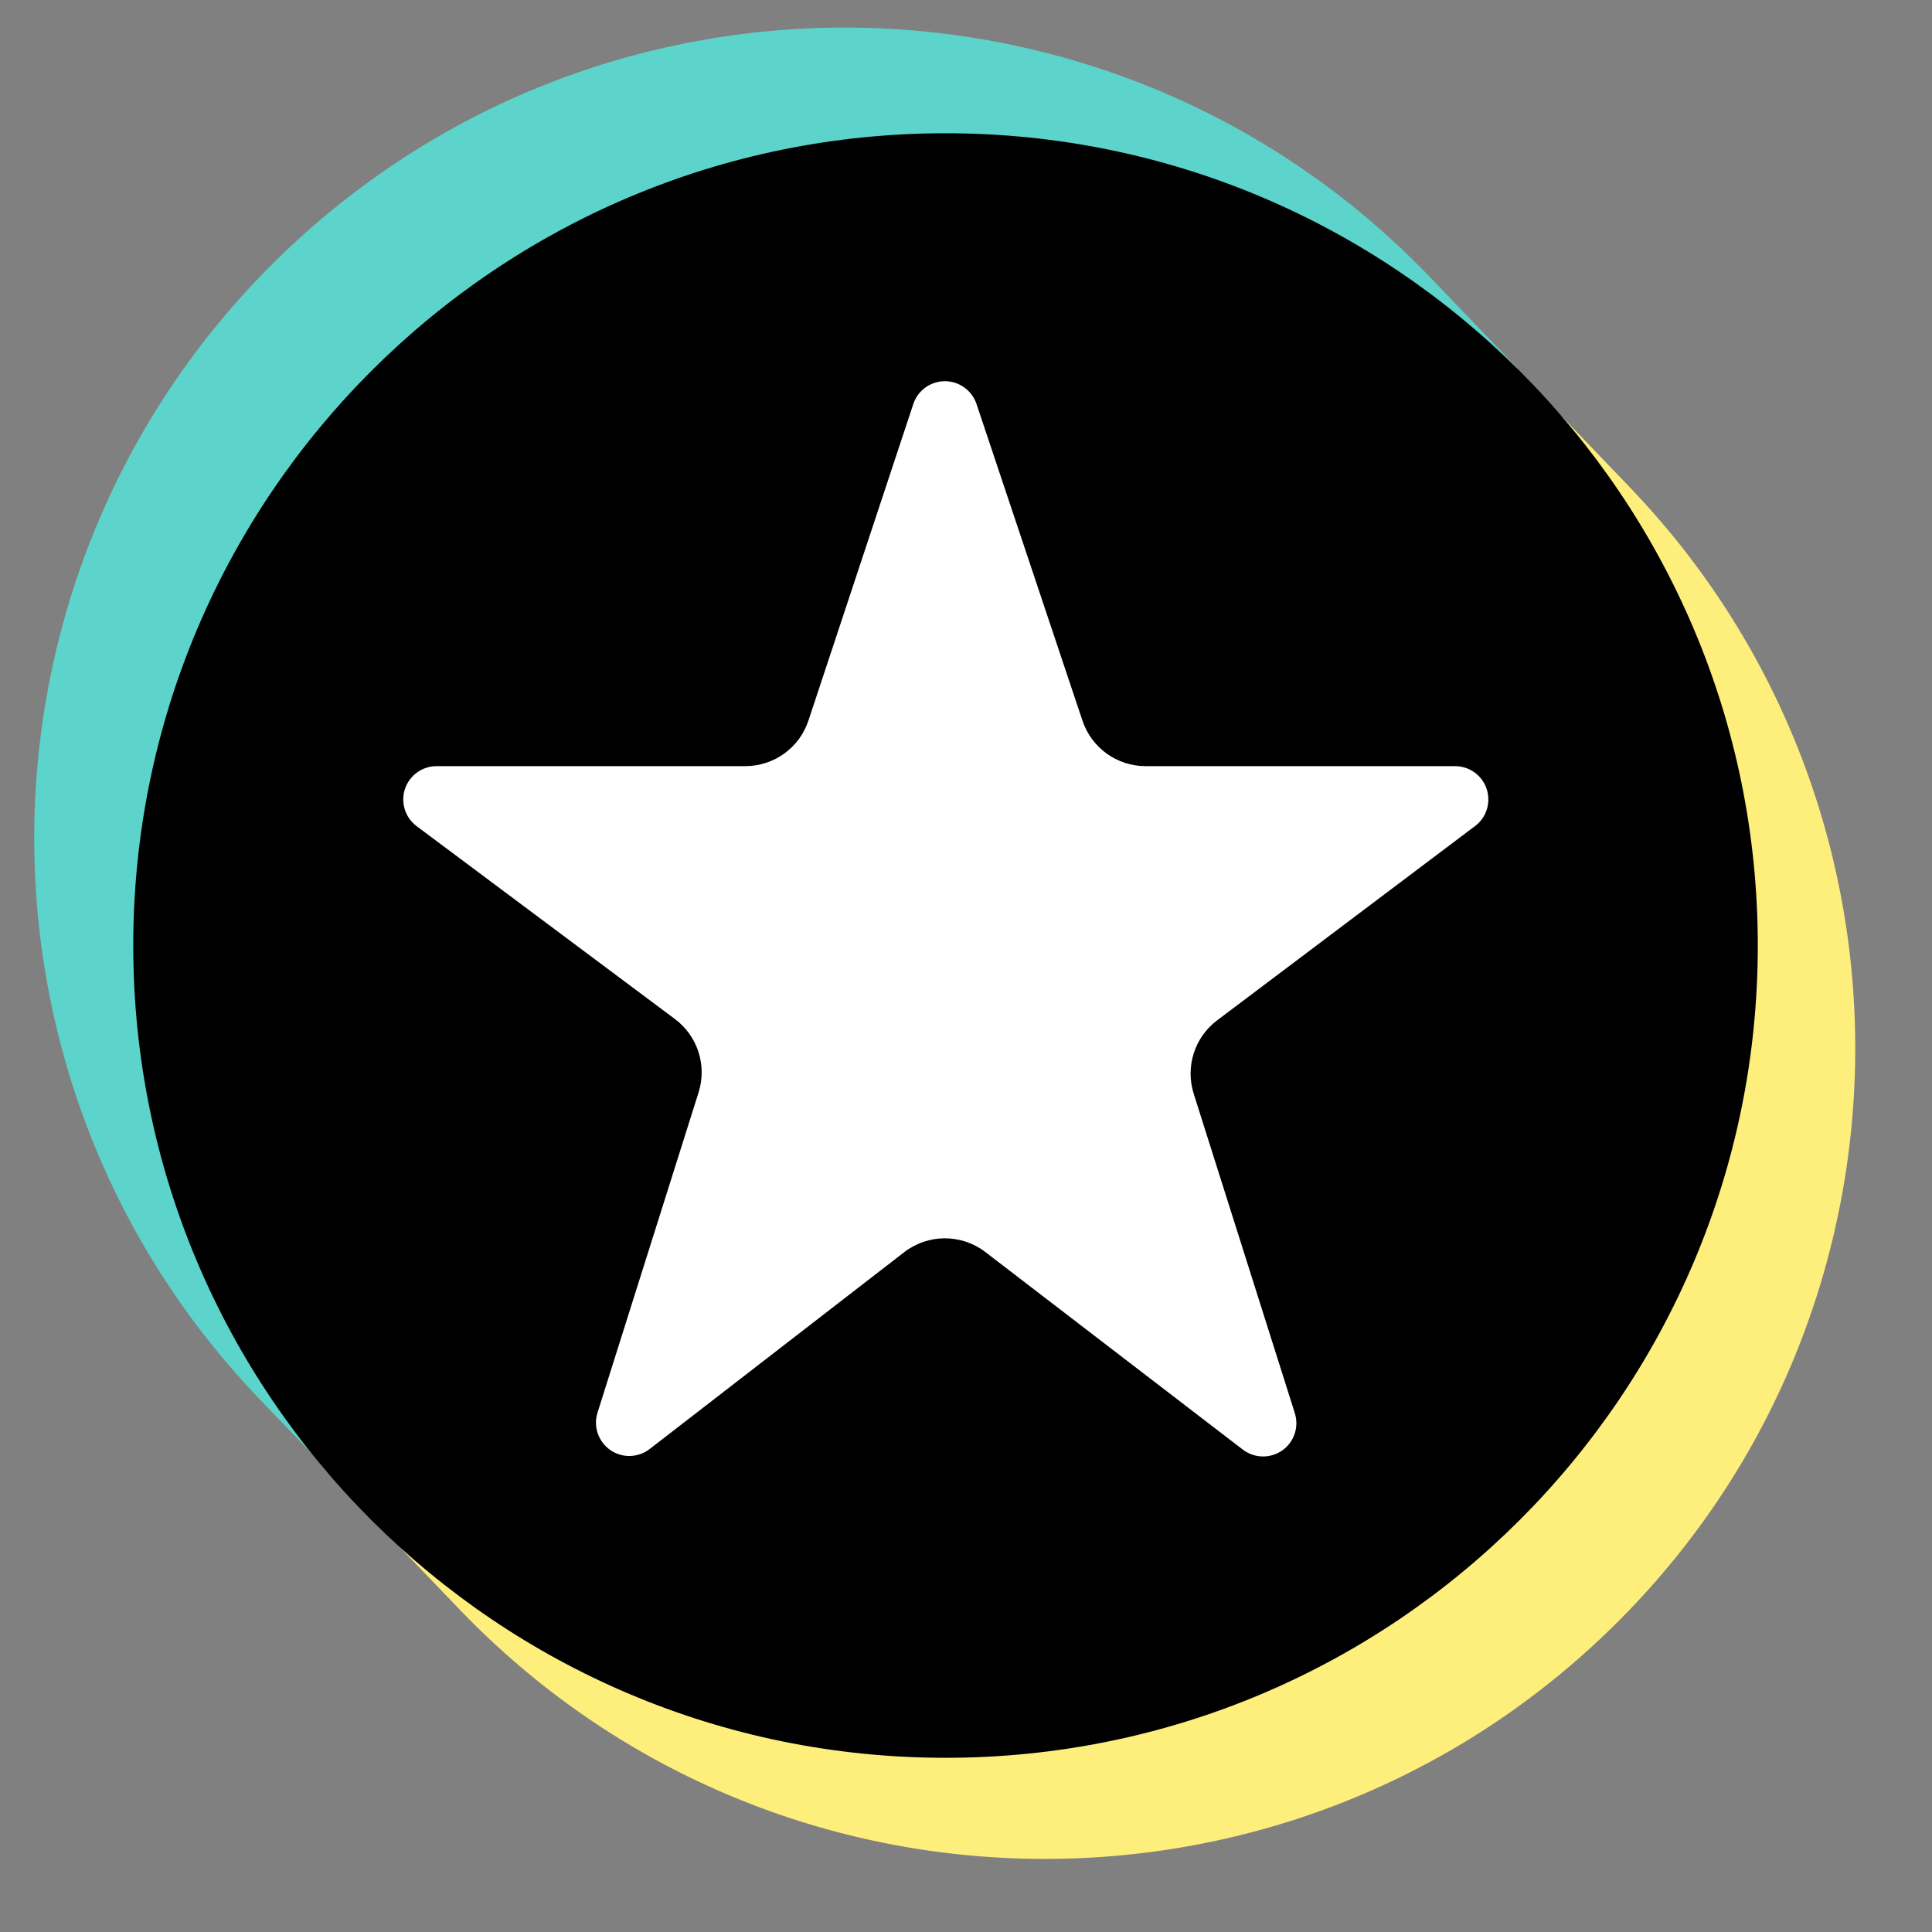 <svg width="36" height="36" viewBox="0 0 36 36" fill="none" xmlns="http://www.w3.org/2000/svg">
<rect x="0" y="0" width="36" height="36" fill="#808080" stroke="none"/>
<path fill-rule="evenodd" clip-rule="evenodd" d="M28.347 6.972L26.85 7.721C29.768 10.079 31.195 13.123 31.459 16.805C31.238 23.914 27.884 28.483 22.122 30.442C15.465 32.448 11.248 30.826 7.166 26.666L6.908 28.265L8.568 29.994C14.34 36.01 23.911 36.207 29.926 30.435C35.942 24.663 36.139 15.093 30.366 9.077L28.347 6.972Z" fill="#FEEF7C"/>
<path fill-rule="evenodd" clip-rule="evenodd" d="M6.088 27.375L7.091 26.498C2.923 20.595 2.75 11.95 8.451 7.191C12.678 3.663 21.065 1.835 27.775 7.742L28.276 6.862L26.64 5.158C20.868 -0.858 11.298 -1.055 5.282 4.717C-0.734 10.49 -0.931 20.061 4.841 26.075L6.088 27.375Z" fill="#5CD3CB"/>
<path d="M17.618 31.512C25.291 31.512 31.511 25.292 31.511 17.619C31.511 9.946 25.291 3.725 17.618 3.725C9.944 3.725 3.724 9.946 3.724 17.619C3.724 25.292 9.944 31.512 17.618 31.512Z" fill="white"/>
<path d="M2.483 17.619C2.483 25.977 9.259 32.754 17.618 32.754C25.977 32.754 32.754 25.977 32.754 17.619C32.754 9.259 25.977 2.483 17.618 2.483C9.259 2.483 2.483 9.259 2.483 17.619ZM13.017 20.356C13.176 19.853 13 19.305 12.576 18.988C11.457 18.151 9.247 16.502 7.763 15.394C7.549 15.234 7.462 14.955 7.546 14.7C7.631 14.447 7.868 14.276 8.135 14.276H13.887C14.422 14.276 14.898 13.933 15.065 13.424C15.518 12.055 16.42 9.333 17.018 7.529C17.101 7.276 17.338 7.104 17.606 7.103C17.873 7.103 18.11 7.274 18.196 7.528C18.799 9.333 19.712 12.059 20.17 13.428C20.339 13.934 20.813 14.276 21.347 14.276C22.707 14.276 25.329 14.276 27.113 14.276C27.38 14.276 27.617 14.446 27.701 14.699C27.786 14.952 27.7 15.232 27.486 15.392C26.007 16.507 23.797 18.171 22.679 19.013C22.259 19.329 22.084 19.877 22.243 20.38C22.675 21.745 23.541 24.483 24.127 26.331C24.209 26.59 24.114 26.872 23.892 27.027C23.671 27.182 23.373 27.176 23.158 27.011C21.671 25.87 19.5 24.203 18.362 23.331C17.916 22.988 17.294 22.989 16.848 23.333C15.721 24.204 13.579 25.86 12.106 27C11.891 27.166 11.593 27.174 11.371 27.019C11.148 26.862 11.052 26.58 11.134 26.322C11.72 24.468 12.585 21.725 13.017 20.356Z" fill="black"/>
</svg>
